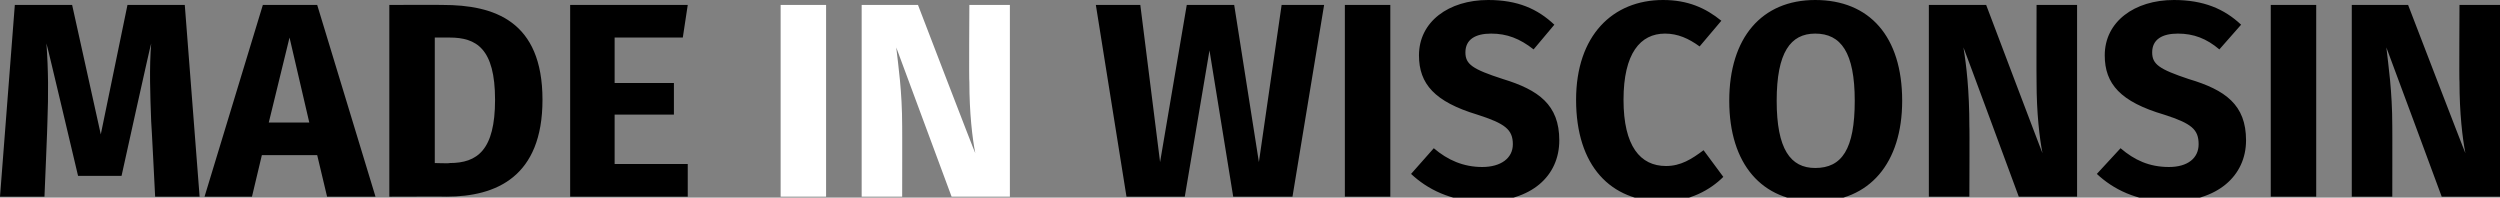 <?xml version="1.0" standalone="no"?><!DOCTYPE svg PUBLIC "-//W3C//DTD SVG 1.1//EN" "http://www.w3.org/Graphics/SVG/1.1/DTD/svg11.dtd"><svg xmlns="http://www.w3.org/2000/svg" version="1.1" style="left: 0.33% !important; width: 90.67% !important;top: 21.72% !important; height70.19% !important;" width="253px" height="20px" viewBox="0 0 253 20"><rect x="0" y="0" width="253" height="20" fill="#808080" stroke="none"/>  <desc>MADE IN WISCONSIN</desc>  <defs/>  <g id="Polygon53602">    <path d="M 130.8 19.9 L 124.8 19.9 L 122.4 5.1 L 119.9 19.9 L 114 19.9 L 110.9 0.5 L 115.4 0.5 L 117.4 16.4 L 120.1 0.5 L 124.9 0.5 L 127.4 16.4 L 129.7 0.5 L 134 0.5 L 130.8 19.9 Z M 140.7 19.9 L 136.1 19.9 L 136.1 0.5 L 140.7 0.5 L 140.7 19.9 Z M 157.3 2.5 C 157.3 2.5 155.2 5 155.2 5 C 153.8 3.9 152.5 3.4 150.9 3.4 C 149.3 3.4 148.3 4 148.3 5.3 C 148.3 6.5 149 7 152.1 8 C 155.7 9.1 157.8 10.6 157.8 14.2 C 157.8 17.8 155 20.4 150.1 20.4 C 146.8 20.4 144.4 19.1 142.8 17.6 C 142.8 17.6 145.1 15 145.1 15 C 146.5 16.2 148.1 16.9 150 16.9 C 151.9 16.9 153.1 16 153.1 14.6 C 153.1 13.1 152.3 12.5 149.5 11.6 C 145.2 10.3 143.6 8.5 143.6 5.6 C 143.6 2.2 146.6 0 150.6 0 C 153.6 0 155.6 0.9 157.3 2.5 Z M 174.2 2.1 C 174.2 2.1 172 4.7 172 4.7 C 170.9 3.9 169.8 3.4 168.5 3.4 C 166 3.4 164.3 5.4 164.3 10.1 C 164.3 14.8 166 16.8 168.6 16.8 C 170.1 16.8 171.2 16.1 172.4 15.2 C 172.4 15.2 174.4 17.9 174.4 17.9 C 173.1 19.2 171 20.4 168.3 20.4 C 163 20.4 159.5 16.8 159.5 10.1 C 159.5 3.6 163.2 0 168.3 0 C 170.8 0 172.6 0.8 174.2 2.1 Z M 192.5 10.2 C 192.5 16.5 189.2 20.4 183.7 20.4 C 178.3 20.4 175 16.6 175 10.2 C 175 3.8 178.3 0 183.7 0 C 189.2 0 192.5 3.7 192.5 10.2 Z M 179.8 10.2 C 179.8 15.1 181.2 17 183.7 17 C 186.4 17 187.7 15.1 187.7 10.2 C 187.7 5.3 186.3 3.4 183.7 3.4 C 181.2 3.4 179.8 5.3 179.8 10.2 Z M 210.2 19.9 L 204.3 19.9 C 204.3 19.9 198.74 4.84 198.7 4.8 C 199 6.6 199.3 9.2 199.3 12.8 C 199.33 12.77 199.3 19.9 199.3 19.9 L 195.2 19.9 L 195.2 0.5 L 201 0.5 C 201 0.5 206.69 15.54 206.7 15.5 C 206.4 14 206.1 11.4 206.1 8.3 C 206.08 8.32 206.1 0.5 206.1 0.5 L 210.2 0.5 L 210.2 19.9 Z M 226.8 2.5 C 226.8 2.5 224.6 5 224.6 5 C 223.3 3.9 222 3.4 220.4 3.4 C 218.8 3.4 217.8 4 217.8 5.3 C 217.8 6.5 218.5 7 221.5 8 C 225.2 9.1 227.3 10.6 227.3 14.2 C 227.3 17.8 224.4 20.4 219.6 20.4 C 216.2 20.4 213.8 19.1 212.2 17.6 C 212.2 17.6 214.6 15 214.6 15 C 216 16.2 217.5 16.9 219.5 16.9 C 221.4 16.9 222.5 16 222.5 14.6 C 222.5 13.1 221.8 12.5 219 11.6 C 214.6 10.3 213 8.5 213 5.6 C 213 2.2 216 0 220 0 C 223 0 225.1 0.9 226.8 2.5 Z M 234.4 19.9 L 229.8 19.9 L 229.8 0.5 L 234.4 0.5 L 234.4 19.9 Z M 253 19.9 L 247.1 19.9 C 247.1 19.9 241.53 4.84 241.5 4.8 C 241.7 6.6 242.1 9.2 242.1 12.8 C 242.11 12.77 242.1 19.9 242.1 19.9 L 238 19.9 L 238 0.5 L 243.7 0.5 C 243.7 0.5 249.48 15.54 249.5 15.5 C 249.2 14 248.9 11.4 248.9 8.3 C 248.86 8.32 248.9 0.5 248.9 0.5 L 253 0.5 L 253 19.9 Z " stroke="none" fill="#000"/>  </g>  <g id="Polygon53601">    <path d="M 83.6 19.9 L 79 19.9 L 79 0.5 L 83.6 0.5 L 83.6 19.9 Z M 102.2 19.9 L 96.3 19.9 C 96.3 19.9 90.72 4.84 90.7 4.8 C 90.9 6.6 91.3 9.2 91.3 12.8 C 91.31 12.77 91.3 19.9 91.3 19.9 L 87.2 19.9 L 87.2 0.5 L 92.9 0.5 C 92.9 0.5 98.67 15.54 98.7 15.5 C 98.4 14 98.1 11.4 98.1 8.3 C 98.05 8.32 98.1 0.5 98.1 0.5 L 102.2 0.5 L 102.2 19.9 Z " stroke="none" fill="#fff"/>  </g>  <g id="Polygon53600">    <path d="M 20.2 19.9 L 15.7 19.9 C 15.7 19.9 15.32 12.29 15.3 12.3 C 15.2 9.6 15.1 6.8 15.3 4.4 C 15.26 4.37 12.3 17.8 12.3 17.8 L 7.9 17.8 C 7.9 17.8 4.73 4.37 4.7 4.4 C 4.9 7.2 4.9 9.6 4.8 12.3 C 4.82 12.35 4.5 19.9 4.5 19.9 L 0 19.9 L 1.5 0.5 L 7.3 0.5 L 10.2 13.6 L 12.9 0.5 L 18.7 0.5 L 20.2 19.9 Z M 32.1 15.7 L 26.5 15.7 L 25.5 19.9 L 20.7 19.9 L 26.6 0.5 L 32.1 0.5 L 38 19.9 L 33.1 19.9 L 32.1 15.7 Z M 31.3 12.4 L 29.3 3.8 L 27.2 12.4 L 31.3 12.4 Z M 54.9 10.1 C 54.9 17.9 50.2 19.9 45.2 19.9 C 45.25 19.88 39.4 19.9 39.4 19.9 L 39.4 0.5 C 39.4 0.5 44.83 0.48 44.8 0.5 C 50 0.5 54.9 2.1 54.9 10.1 Z M 44 3.8 L 44 16.5 C 44 16.5 45.53 16.55 45.5 16.5 C 48.3 16.5 50.1 15.2 50.1 10.1 C 50.1 4.9 48.2 3.8 45.5 3.8 C 45.47 3.81 44 3.8 44 3.8 Z M 69.1 3.8 L 62.2 3.8 L 62.2 8.4 L 68.2 8.4 L 68.2 11.6 L 62.2 11.6 L 62.2 16.6 L 69.6 16.6 L 69.6 19.9 L 57.7 19.9 L 57.7 0.5 L 69.6 0.5 L 69.1 3.8 Z " stroke="none" fill="#000"/>  </g></svg>
